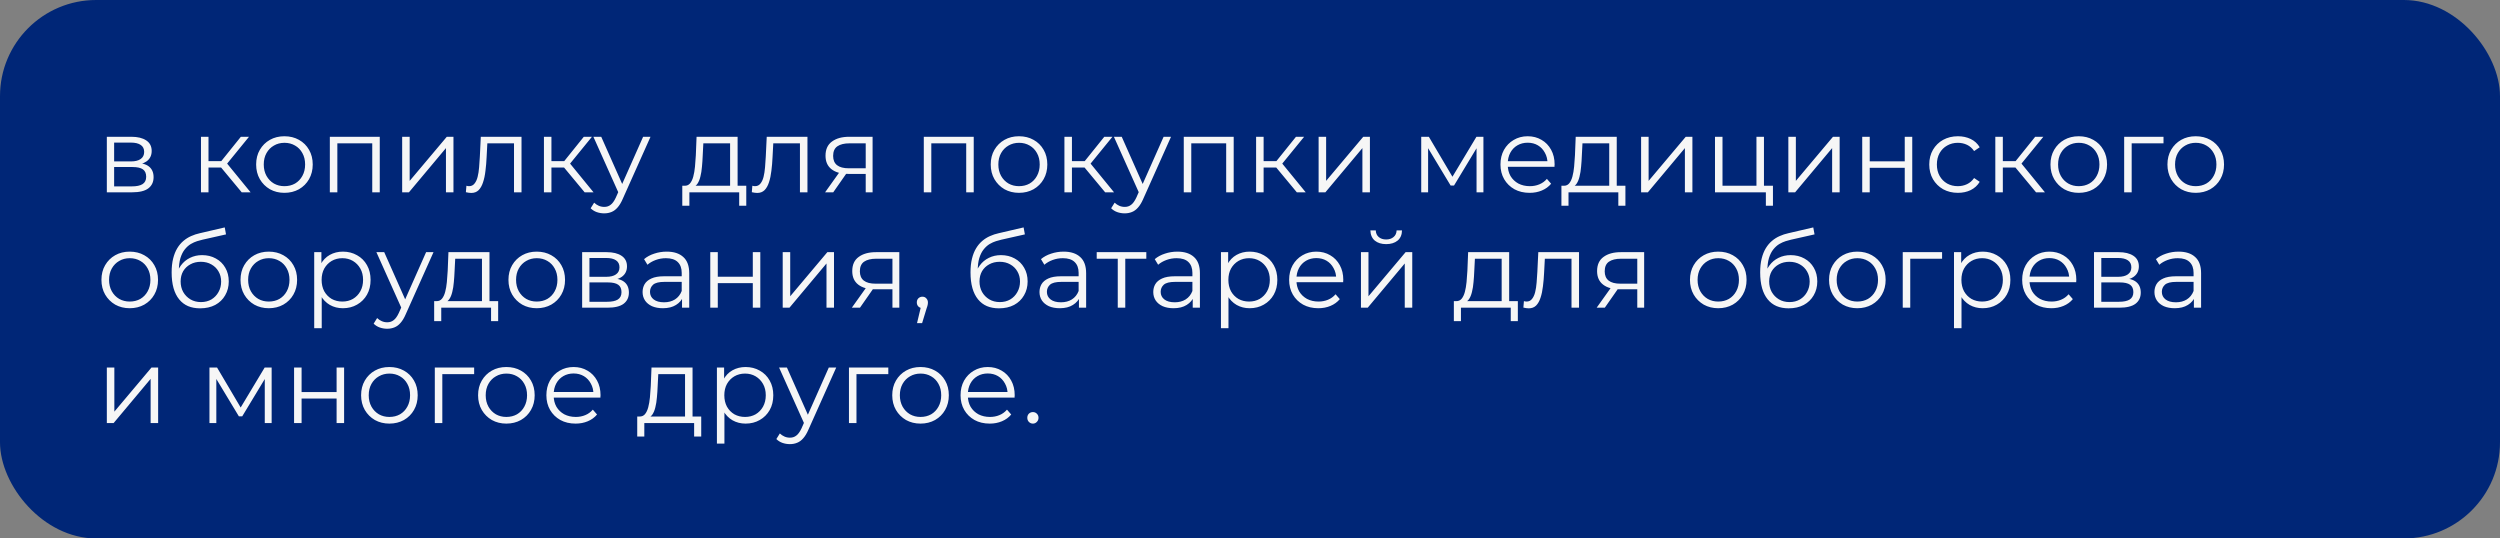 <?xml version="1.0" encoding="UTF-8"?> <svg xmlns="http://www.w3.org/2000/svg" width="260" height="56" viewBox="0 0 260 56" fill="none"><rect x="0" y="0" width="260" height="56" fill="#808080" stroke="none"/><rect width="260" height="56" rx="10" fill="#002677"></rect><path d="M11.111 20V14.225H13.663C14.316 14.225 14.829 14.35 15.203 14.599C15.584 14.848 15.775 15.215 15.775 15.699C15.775 16.168 15.595 16.531 15.236 16.788C14.877 17.037 14.404 17.162 13.817 17.162L13.971 16.931C14.66 16.931 15.166 17.059 15.489 17.316C15.812 17.573 15.973 17.943 15.973 18.427C15.973 18.926 15.79 19.314 15.423 19.593C15.064 19.864 14.503 20 13.74 20H11.111ZM11.87 19.384H13.707C14.198 19.384 14.569 19.307 14.818 19.153C15.075 18.992 15.203 18.735 15.203 18.383C15.203 18.031 15.089 17.774 14.862 17.613C14.635 17.452 14.275 17.371 13.784 17.371H11.87V19.384ZM11.87 16.788H13.608C14.055 16.788 14.396 16.704 14.631 16.535C14.873 16.366 14.994 16.121 14.994 15.798C14.994 15.475 14.873 15.233 14.631 15.072C14.396 14.911 14.055 14.83 13.608 14.83H11.87V16.788ZM25.137 20L22.761 17.14L23.41 16.755L26.061 20H25.137ZM20.902 20V14.225H21.683V20H20.902ZM21.441 17.426V16.755H23.3V17.426H21.441ZM23.476 17.195L22.75 17.085L25.049 14.225H25.896L23.476 17.195ZM29.576 20.055C29.018 20.055 28.516 19.93 28.069 19.681C27.629 19.424 27.28 19.076 27.024 18.636C26.767 18.189 26.639 17.679 26.639 17.107C26.639 16.528 26.767 16.018 27.024 15.578C27.28 15.138 27.629 14.793 28.069 14.544C28.509 14.295 29.011 14.17 29.576 14.17C30.148 14.17 30.654 14.295 31.094 14.544C31.541 14.793 31.89 15.138 32.139 15.578C32.395 16.018 32.524 16.528 32.524 17.107C32.524 17.679 32.395 18.189 32.139 18.636C31.89 19.076 31.541 19.424 31.094 19.681C30.646 19.93 30.14 20.055 29.576 20.055ZM29.576 19.362C29.994 19.362 30.364 19.27 30.687 19.087C31.009 18.896 31.262 18.632 31.446 18.295C31.637 17.95 31.732 17.554 31.732 17.107C31.732 16.652 31.637 16.256 31.446 15.919C31.262 15.582 31.009 15.321 30.687 15.138C30.364 14.947 29.997 14.852 29.587 14.852C29.176 14.852 28.809 14.947 28.487 15.138C28.164 15.321 27.907 15.582 27.717 15.919C27.526 16.256 27.431 16.652 27.431 17.107C27.431 17.554 27.526 17.95 27.717 18.295C27.907 18.632 28.164 18.896 28.487 19.087C28.809 19.27 29.172 19.362 29.576 19.362ZM34.303 20V14.225H39.495V20H38.714V14.698L38.912 14.907H34.886L35.084 14.698V20H34.303ZM41.825 20V14.225H42.606V18.812L46.467 14.225H47.16V20H46.379V15.402L42.529 20H41.825ZM48.452 19.989L48.507 19.318C48.559 19.325 48.606 19.336 48.65 19.351C48.702 19.358 48.746 19.362 48.782 19.362C49.017 19.362 49.204 19.274 49.343 19.098C49.49 18.922 49.6 18.687 49.673 18.394C49.747 18.101 49.798 17.771 49.827 17.404C49.857 17.03 49.882 16.656 49.904 16.282L50.003 14.225H54.238V20H53.457V14.676L53.655 14.907H50.509L50.696 14.665L50.608 16.337C50.586 16.836 50.546 17.312 50.487 17.767C50.436 18.222 50.352 18.621 50.234 18.966C50.124 19.311 49.97 19.582 49.772 19.78C49.574 19.971 49.321 20.066 49.013 20.066C48.925 20.066 48.834 20.059 48.738 20.044C48.65 20.029 48.555 20.011 48.452 19.989ZM60.803 20L58.428 17.14L59.077 16.755L61.727 20H60.803ZM56.569 20V14.225H57.349V20H56.569ZM57.108 17.426V16.755H58.967V17.426H57.108ZM59.142 17.195L58.416 17.085L60.715 14.225H61.562L59.142 17.195ZM62.836 22.189C62.565 22.189 62.304 22.145 62.055 22.057C61.813 21.969 61.604 21.837 61.428 21.661L61.791 21.078C61.938 21.217 62.095 21.324 62.264 21.397C62.44 21.478 62.634 21.518 62.847 21.518C63.104 21.518 63.324 21.445 63.507 21.298C63.698 21.159 63.877 20.909 64.046 20.55L64.42 19.703L64.508 19.582L66.884 14.225H67.654L64.761 20.693C64.6 21.067 64.42 21.364 64.222 21.584C64.031 21.804 63.822 21.958 63.595 22.046C63.368 22.141 63.115 22.189 62.836 22.189ZM64.376 20.165L61.714 14.225H62.528L64.882 19.527L64.376 20.165ZM75.93 19.626V14.907H73.147L73.081 16.194C73.066 16.583 73.04 16.964 73.004 17.338C72.975 17.712 72.919 18.057 72.839 18.372C72.766 18.68 72.659 18.933 72.52 19.131C72.38 19.322 72.201 19.432 71.981 19.461L71.2 19.318C71.427 19.325 71.614 19.245 71.761 19.076C71.907 18.9 72.021 18.662 72.102 18.361C72.183 18.06 72.241 17.719 72.278 17.338C72.314 16.949 72.344 16.553 72.366 16.15L72.443 14.225H76.711V19.626H75.93ZM70.958 21.397V19.318H77.613V21.397H76.876V20H71.695V21.397H70.958ZM78.189 19.989L78.244 19.318C78.295 19.325 78.343 19.336 78.387 19.351C78.438 19.358 78.482 19.362 78.519 19.362C78.754 19.362 78.941 19.274 79.08 19.098C79.227 18.922 79.337 18.687 79.41 18.394C79.483 18.101 79.534 17.771 79.564 17.404C79.593 17.03 79.619 16.656 79.641 16.282L79.74 14.225H83.975V20H83.194V14.676L83.392 14.907H80.246L80.433 14.665L80.345 16.337C80.323 16.836 80.282 17.312 80.224 17.767C80.172 18.222 80.088 18.621 79.971 18.966C79.861 19.311 79.707 19.582 79.509 19.78C79.311 19.971 79.058 20.066 78.75 20.066C78.662 20.066 78.57 20.059 78.475 20.044C78.387 20.029 78.291 20.011 78.189 19.989ZM90.034 20V17.921L90.177 18.086H88.219C87.478 18.086 86.899 17.925 86.481 17.602C86.063 17.279 85.854 16.81 85.854 16.194C85.854 15.534 86.078 15.043 86.525 14.72C86.972 14.39 87.57 14.225 88.318 14.225H90.749V20H90.034ZM85.81 20L87.394 17.778H88.208L86.657 20H85.81ZM90.034 17.69V14.676L90.177 14.907H88.34C87.805 14.907 87.387 15.01 87.086 15.215C86.793 15.42 86.646 15.754 86.646 16.216C86.646 17.074 87.192 17.503 88.285 17.503H90.177L90.034 17.69ZM96.075 20V14.225H101.267V20H100.486V14.698L100.684 14.907H96.658L96.856 14.698V20H96.075ZM105.973 20.055C105.416 20.055 104.913 19.93 104.466 19.681C104.026 19.424 103.678 19.076 103.421 18.636C103.164 18.189 103.036 17.679 103.036 17.107C103.036 16.528 103.164 16.018 103.421 15.578C103.678 15.138 104.026 14.793 104.466 14.544C104.906 14.295 105.408 14.17 105.973 14.17C106.545 14.17 107.051 14.295 107.491 14.544C107.938 14.793 108.287 15.138 108.536 15.578C108.793 16.018 108.921 16.528 108.921 17.107C108.921 17.679 108.793 18.189 108.536 18.636C108.287 19.076 107.938 19.424 107.491 19.681C107.044 19.93 106.538 20.055 105.973 20.055ZM105.973 19.362C106.391 19.362 106.761 19.27 107.084 19.087C107.407 18.896 107.66 18.632 107.843 18.295C108.034 17.95 108.129 17.554 108.129 17.107C108.129 16.652 108.034 16.256 107.843 15.919C107.66 15.582 107.407 15.321 107.084 15.138C106.761 14.947 106.395 14.852 105.984 14.852C105.573 14.852 105.207 14.947 104.884 15.138C104.561 15.321 104.305 15.582 104.114 15.919C103.923 16.256 103.828 16.652 103.828 17.107C103.828 17.554 103.923 17.95 104.114 18.295C104.305 18.632 104.561 18.896 104.884 19.087C105.207 19.27 105.57 19.362 105.973 19.362ZM114.935 20L112.559 17.14L113.208 16.755L115.859 20H114.935ZM110.7 20V14.225H111.481V20H110.7ZM111.239 17.426V16.755H113.098V17.426H111.239ZM113.274 17.195L112.548 17.085L114.847 14.225H115.694L113.274 17.195ZM116.968 22.189C116.696 22.189 116.436 22.145 116.187 22.057C115.945 21.969 115.736 21.837 115.56 21.661L115.923 21.078C116.069 21.217 116.227 21.324 116.396 21.397C116.572 21.478 116.766 21.518 116.979 21.518C117.235 21.518 117.455 21.445 117.639 21.298C117.829 21.159 118.009 20.909 118.178 20.55L118.552 19.703L118.64 19.582L121.016 14.225H121.786L118.893 20.693C118.731 21.067 118.552 21.364 118.354 21.584C118.163 21.804 117.954 21.958 117.727 22.046C117.499 22.141 117.246 22.189 116.968 22.189ZM118.508 20.165L115.846 14.225H116.66L119.014 19.527L118.508 20.165ZM123.112 20V14.225H128.304V20H127.523V14.698L127.721 14.907H123.695L123.893 14.698V20H123.112ZM134.87 20L132.494 17.14L133.143 16.755L135.794 20H134.87ZM130.635 20V14.225H131.416V20H130.635ZM131.174 17.426V16.755H133.033V17.426H131.174ZM133.209 17.195L132.483 17.085L134.782 14.225H135.629L133.209 17.195ZM137.136 20V14.225H137.917V18.812L141.778 14.225H142.471V20H141.69V15.402L137.84 20H137.136ZM147.808 20V14.225H148.6L151.218 18.658H150.888L153.55 14.225H154.276V20H153.561V15.116L153.704 15.182L151.218 19.296H150.866L148.358 15.138L148.523 15.105V20H147.808ZM159.084 20.055C158.482 20.055 157.954 19.93 157.5 19.681C157.045 19.424 156.689 19.076 156.433 18.636C156.176 18.189 156.048 17.679 156.048 17.107C156.048 16.535 156.169 16.029 156.411 15.589C156.66 15.149 156.997 14.804 157.423 14.555C157.855 14.298 158.339 14.17 158.875 14.17C159.417 14.17 159.898 14.295 160.316 14.544C160.741 14.786 161.075 15.131 161.317 15.578C161.559 16.018 161.68 16.528 161.68 17.107C161.68 17.144 161.676 17.184 161.669 17.228C161.669 17.265 161.669 17.305 161.669 17.349H156.642V16.766H161.251L160.943 16.997C160.943 16.579 160.851 16.209 160.668 15.886C160.492 15.556 160.25 15.299 159.942 15.116C159.634 14.933 159.278 14.841 158.875 14.841C158.479 14.841 158.123 14.933 157.808 15.116C157.492 15.299 157.247 15.556 157.071 15.886C156.895 16.216 156.807 16.594 156.807 17.019V17.14C156.807 17.58 156.902 17.969 157.093 18.306C157.291 18.636 157.562 18.896 157.907 19.087C158.259 19.27 158.658 19.362 159.106 19.362C159.458 19.362 159.784 19.3 160.085 19.175C160.393 19.05 160.657 18.86 160.877 18.603L161.317 19.109C161.06 19.417 160.737 19.652 160.349 19.813C159.967 19.974 159.546 20.055 159.084 20.055ZM167.36 19.626V14.907H164.577L164.511 16.194C164.497 16.583 164.471 16.964 164.434 17.338C164.405 17.712 164.35 18.057 164.269 18.372C164.196 18.68 164.09 18.933 163.95 19.131C163.811 19.322 163.631 19.432 163.411 19.461L162.63 19.318C162.858 19.325 163.045 19.245 163.191 19.076C163.338 18.9 163.452 18.662 163.532 18.361C163.613 18.06 163.672 17.719 163.708 17.338C163.745 16.949 163.774 16.553 163.796 16.15L163.873 14.225H168.141V19.626H167.36ZM162.388 21.397V19.318H169.043V21.397H168.306V20H163.125V21.397H162.388ZM170.675 20V14.225H171.456V18.812L175.317 14.225H176.01V20H175.229V15.402L171.379 20H170.675ZM178.359 20V14.225H179.14V19.318H182.671V14.225H183.452V20H178.359ZM183.65 21.397V19.934L183.848 20H182.671V19.318H184.387V21.397H183.65ZM185.988 20V14.225H186.769V18.812L190.63 14.225H191.323V20H190.542V15.402L186.692 20H185.988ZM193.671 20V14.225H194.452V16.777H198.093V14.225H198.874V20H198.093V17.448H194.452V20H193.671ZM203.624 20.055C203.052 20.055 202.539 19.93 202.084 19.681C201.637 19.424 201.285 19.076 201.028 18.636C200.772 18.189 200.643 17.679 200.643 17.107C200.643 16.528 200.772 16.018 201.028 15.578C201.285 15.138 201.637 14.793 202.084 14.544C202.539 14.295 203.052 14.17 203.624 14.17C204.116 14.17 204.559 14.265 204.955 14.456C205.351 14.647 205.663 14.933 205.89 15.314L205.307 15.71C205.109 15.417 204.864 15.2 204.57 15.061C204.277 14.922 203.958 14.852 203.613 14.852C203.203 14.852 202.832 14.947 202.502 15.138C202.172 15.321 201.912 15.582 201.721 15.919C201.531 16.256 201.435 16.652 201.435 17.107C201.435 17.562 201.531 17.958 201.721 18.295C201.912 18.632 202.172 18.896 202.502 19.087C202.832 19.27 203.203 19.362 203.613 19.362C203.958 19.362 204.277 19.292 204.57 19.153C204.864 19.014 205.109 18.801 205.307 18.515L205.89 18.911C205.663 19.285 205.351 19.571 204.955 19.769C204.559 19.96 204.116 20.055 203.624 20.055ZM211.748 20L209.372 17.14L210.021 16.755L212.672 20H211.748ZM207.513 20V14.225H208.294V20H207.513ZM208.052 17.426V16.755H209.911V17.426H208.052ZM210.087 17.195L209.361 17.085L211.66 14.225H212.507L210.087 17.195ZM216.186 20.055C215.629 20.055 215.126 19.93 214.679 19.681C214.239 19.424 213.891 19.076 213.634 18.636C213.377 18.189 213.249 17.679 213.249 17.107C213.249 16.528 213.377 16.018 213.634 15.578C213.891 15.138 214.239 14.793 214.679 14.544C215.119 14.295 215.621 14.17 216.186 14.17C216.758 14.17 217.264 14.295 217.704 14.544C218.151 14.793 218.5 15.138 218.749 15.578C219.006 16.018 219.134 16.528 219.134 17.107C219.134 17.679 219.006 18.189 218.749 18.636C218.5 19.076 218.151 19.424 217.704 19.681C217.257 19.93 216.751 20.055 216.186 20.055ZM216.186 19.362C216.604 19.362 216.974 19.27 217.297 19.087C217.62 18.896 217.873 18.632 218.056 18.295C218.247 17.95 218.342 17.554 218.342 17.107C218.342 16.652 218.247 16.256 218.056 15.919C217.873 15.582 217.62 15.321 217.297 15.138C216.974 14.947 216.608 14.852 216.197 14.852C215.786 14.852 215.42 14.947 215.097 15.138C214.774 15.321 214.518 15.582 214.327 15.919C214.136 16.256 214.041 16.652 214.041 17.107C214.041 17.554 214.136 17.95 214.327 18.295C214.518 18.632 214.774 18.896 215.097 19.087C215.42 19.27 215.783 19.362 216.186 19.362ZM220.913 20V14.225H225.005V14.907H221.496L221.694 14.709V20H220.913ZM228.351 20.055C227.794 20.055 227.292 19.93 226.844 19.681C226.404 19.424 226.056 19.076 225.799 18.636C225.543 18.189 225.414 17.679 225.414 17.107C225.414 16.528 225.543 16.018 225.799 15.578C226.056 15.138 226.404 14.793 226.844 14.544C227.284 14.295 227.787 14.17 228.351 14.17C228.923 14.17 229.429 14.295 229.869 14.544C230.317 14.793 230.665 15.138 230.914 15.578C231.171 16.018 231.299 16.528 231.299 17.107C231.299 17.679 231.171 18.189 230.914 18.636C230.665 19.076 230.317 19.424 229.869 19.681C229.422 19.93 228.916 20.055 228.351 20.055ZM228.351 19.362C228.769 19.362 229.14 19.27 229.462 19.087C229.785 18.896 230.038 18.632 230.221 18.295C230.412 17.95 230.507 17.554 230.507 17.107C230.507 16.652 230.412 16.256 230.221 15.919C230.038 15.582 229.785 15.321 229.462 15.138C229.14 14.947 228.773 14.852 228.362 14.852C227.952 14.852 227.585 14.947 227.262 15.138C226.94 15.321 226.683 15.582 226.492 15.919C226.302 16.256 226.206 16.652 226.206 17.107C226.206 17.554 226.302 17.95 226.492 18.295C226.683 18.632 226.94 18.896 227.262 19.087C227.585 19.27 227.948 19.362 228.351 19.362ZM13.487 32.055C12.93 32.055 12.427 31.93 11.98 31.681C11.54 31.424 11.192 31.076 10.935 30.636C10.678 30.189 10.55 29.679 10.55 29.107C10.55 28.528 10.678 28.018 10.935 27.578C11.192 27.138 11.54 26.793 11.98 26.544C12.42 26.295 12.922 26.17 13.487 26.17C14.059 26.17 14.565 26.295 15.005 26.544C15.452 26.793 15.801 27.138 16.05 27.578C16.307 28.018 16.435 28.528 16.435 29.107C16.435 29.679 16.307 30.189 16.05 30.636C15.801 31.076 15.452 31.424 15.005 31.681C14.558 31.93 14.052 32.055 13.487 32.055ZM13.487 31.362C13.905 31.362 14.275 31.27 14.598 31.087C14.921 30.896 15.174 30.632 15.357 30.295C15.548 29.95 15.643 29.554 15.643 29.107C15.643 28.652 15.548 28.256 15.357 27.919C15.174 27.582 14.921 27.321 14.598 27.138C14.275 26.947 13.909 26.852 13.498 26.852C13.087 26.852 12.721 26.947 12.398 27.138C12.075 27.321 11.819 27.582 11.628 27.919C11.437 28.256 11.342 28.652 11.342 29.107C11.342 29.554 11.437 29.95 11.628 30.295C11.819 30.632 12.075 30.896 12.398 31.087C12.721 31.27 13.084 31.362 13.487 31.362ZM20.81 32.066C20.341 32.066 19.923 31.989 19.556 31.835C19.197 31.681 18.889 31.446 18.632 31.131C18.375 30.816 18.181 30.427 18.049 29.965C17.917 29.496 17.851 28.953 17.851 28.337C17.851 27.787 17.902 27.307 18.005 26.896C18.108 26.478 18.251 26.119 18.434 25.818C18.617 25.517 18.83 25.264 19.072 25.059C19.322 24.846 19.589 24.678 19.875 24.553C20.169 24.421 20.469 24.322 20.777 24.256L23.373 23.651L23.505 24.377L21.063 24.927C20.909 24.964 20.722 25.015 20.502 25.081C20.29 25.147 20.07 25.246 19.842 25.378C19.622 25.51 19.417 25.693 19.226 25.928C19.035 26.163 18.881 26.467 18.764 26.841C18.654 27.208 18.599 27.666 18.599 28.216C18.599 28.333 18.603 28.429 18.61 28.502C18.617 28.568 18.625 28.641 18.632 28.722C18.647 28.795 18.658 28.905 18.665 29.052L18.324 28.766C18.405 28.319 18.57 27.93 18.819 27.6C19.069 27.263 19.38 27.002 19.754 26.819C20.136 26.628 20.557 26.533 21.019 26.533C21.555 26.533 22.031 26.65 22.449 26.885C22.867 27.112 23.194 27.431 23.428 27.842C23.67 28.253 23.791 28.729 23.791 29.272C23.791 29.807 23.666 30.288 23.417 30.713C23.175 31.138 22.831 31.472 22.383 31.714C21.936 31.949 21.412 32.066 20.81 32.066ZM20.898 31.417C21.309 31.417 21.672 31.325 21.987 31.142C22.302 30.951 22.548 30.695 22.724 30.372C22.907 30.049 22.999 29.686 22.999 29.283C22.999 28.887 22.907 28.535 22.724 28.227C22.548 27.919 22.302 27.677 21.987 27.501C21.672 27.318 21.305 27.226 20.887 27.226C20.477 27.226 20.113 27.314 19.798 27.49C19.483 27.659 19.233 27.897 19.05 28.205C18.874 28.513 18.786 28.869 18.786 29.272C18.786 29.675 18.874 30.038 19.05 30.361C19.233 30.684 19.483 30.94 19.798 31.131C20.121 31.322 20.488 31.417 20.898 31.417ZM27.951 32.055C27.394 32.055 26.892 31.93 26.444 31.681C26.004 31.424 25.656 31.076 25.399 30.636C25.142 30.189 25.014 29.679 25.014 29.107C25.014 28.528 25.142 28.018 25.399 27.578C25.656 27.138 26.004 26.793 26.444 26.544C26.884 26.295 27.387 26.17 27.951 26.17C28.523 26.17 29.029 26.295 29.469 26.544C29.916 26.793 30.265 27.138 30.514 27.578C30.771 28.018 30.899 28.528 30.899 29.107C30.899 29.679 30.771 30.189 30.514 30.636C30.265 31.076 29.916 31.424 29.469 31.681C29.022 31.93 28.516 32.055 27.951 32.055ZM27.951 31.362C28.369 31.362 28.739 31.27 29.062 31.087C29.385 30.896 29.638 30.632 29.821 30.295C30.012 29.95 30.107 29.554 30.107 29.107C30.107 28.652 30.012 28.256 29.821 27.919C29.638 27.582 29.385 27.321 29.062 27.138C28.739 26.947 28.373 26.852 27.962 26.852C27.552 26.852 27.185 26.947 26.862 27.138C26.54 27.321 26.283 27.582 26.092 27.919C25.901 28.256 25.806 28.652 25.806 29.107C25.806 29.554 25.901 29.95 26.092 30.295C26.283 30.632 26.54 30.896 26.862 31.087C27.185 31.27 27.548 31.362 27.951 31.362ZM35.659 32.055C35.161 32.055 34.71 31.941 34.306 31.714C33.903 31.479 33.58 31.146 33.338 30.713C33.104 30.273 32.986 29.738 32.986 29.107C32.986 28.476 33.104 27.945 33.338 27.512C33.573 27.072 33.892 26.738 34.295 26.511C34.699 26.284 35.153 26.17 35.659 26.17C36.209 26.17 36.701 26.295 37.133 26.544C37.573 26.786 37.918 27.131 38.167 27.578C38.417 28.018 38.541 28.528 38.541 29.107C38.541 29.694 38.417 30.207 38.167 30.647C37.918 31.087 37.573 31.432 37.133 31.681C36.701 31.93 36.209 32.055 35.659 32.055ZM32.678 34.134V26.225H33.426V27.963L33.349 29.118L33.459 30.284V34.134H32.678ZM35.604 31.362C36.015 31.362 36.382 31.27 36.704 31.087C37.027 30.896 37.284 30.632 37.474 30.295C37.665 29.95 37.76 29.554 37.76 29.107C37.76 28.66 37.665 28.267 37.474 27.93C37.284 27.593 37.027 27.329 36.704 27.138C36.382 26.947 36.015 26.852 35.604 26.852C35.194 26.852 34.823 26.947 34.493 27.138C34.171 27.329 33.914 27.593 33.723 27.93C33.54 28.267 33.448 28.66 33.448 29.107C33.448 29.554 33.54 29.95 33.723 30.295C33.914 30.632 34.171 30.896 34.493 31.087C34.823 31.27 35.194 31.362 35.604 31.362ZM40.267 34.189C39.996 34.189 39.736 34.145 39.486 34.057C39.244 33.969 39.035 33.837 38.859 33.661L39.222 33.078C39.369 33.217 39.526 33.324 39.695 33.397C39.871 33.478 40.066 33.518 40.278 33.518C40.535 33.518 40.755 33.445 40.938 33.298C41.129 33.159 41.309 32.909 41.477 32.55L41.851 31.703L41.939 31.582L44.315 26.225H45.085L42.192 32.693C42.031 33.067 41.851 33.364 41.653 33.584C41.462 33.804 41.254 33.958 41.026 34.046C40.799 34.141 40.546 34.189 40.267 34.189ZM41.807 32.165L39.145 26.225H39.959L42.313 31.527L41.807 32.165ZM50.125 31.626V26.907H47.342L47.276 28.194C47.261 28.583 47.236 28.964 47.199 29.338C47.17 29.712 47.115 30.057 47.034 30.372C46.961 30.68 46.854 30.933 46.715 31.131C46.576 31.322 46.396 31.432 46.176 31.461L45.395 31.318C45.622 31.325 45.809 31.245 45.956 31.076C46.103 30.9 46.216 30.662 46.297 30.361C46.378 30.06 46.436 29.719 46.473 29.338C46.51 28.949 46.539 28.553 46.561 28.15L46.638 26.225H50.906V31.626H50.125ZM45.153 33.397V31.318H51.808V33.397H51.071V32H45.89V33.397H45.153ZM55.816 32.055C55.259 32.055 54.756 31.93 54.309 31.681C53.869 31.424 53.521 31.076 53.264 30.636C53.007 30.189 52.879 29.679 52.879 29.107C52.879 28.528 53.007 28.018 53.264 27.578C53.521 27.138 53.869 26.793 54.309 26.544C54.749 26.295 55.251 26.17 55.816 26.17C56.388 26.17 56.894 26.295 57.334 26.544C57.781 26.793 58.13 27.138 58.379 27.578C58.636 28.018 58.764 28.528 58.764 29.107C58.764 29.679 58.636 30.189 58.379 30.636C58.13 31.076 57.781 31.424 57.334 31.681C56.887 31.93 56.381 32.055 55.816 32.055ZM55.816 31.362C56.234 31.362 56.604 31.27 56.927 31.087C57.25 30.896 57.503 30.632 57.686 30.295C57.877 29.95 57.972 29.554 57.972 29.107C57.972 28.652 57.877 28.256 57.686 27.919C57.503 27.582 57.25 27.321 56.927 27.138C56.604 26.947 56.238 26.852 55.827 26.852C55.416 26.852 55.05 26.947 54.727 27.138C54.404 27.321 54.148 27.582 53.957 27.919C53.766 28.256 53.671 28.652 53.671 29.107C53.671 29.554 53.766 29.95 53.957 30.295C54.148 30.632 54.404 30.896 54.727 31.087C55.05 31.27 55.413 31.362 55.816 31.362ZM60.543 32V26.225H63.095C63.748 26.225 64.261 26.35 64.635 26.599C65.016 26.848 65.207 27.215 65.207 27.699C65.207 28.168 65.027 28.531 64.668 28.788C64.309 29.037 63.836 29.162 63.249 29.162L63.403 28.931C64.092 28.931 64.598 29.059 64.921 29.316C65.244 29.573 65.405 29.943 65.405 30.427C65.405 30.926 65.222 31.314 64.855 31.593C64.496 31.864 63.935 32 63.172 32H60.543ZM61.302 31.384H63.139C63.63 31.384 64.001 31.307 64.25 31.153C64.507 30.992 64.635 30.735 64.635 30.383C64.635 30.031 64.521 29.774 64.294 29.613C64.067 29.452 63.707 29.371 63.216 29.371H61.302V31.384ZM61.302 28.788H63.04C63.487 28.788 63.828 28.704 64.063 28.535C64.305 28.366 64.426 28.121 64.426 27.798C64.426 27.475 64.305 27.233 64.063 27.072C63.828 26.911 63.487 26.83 63.04 26.83H61.302V28.788ZM70.931 32V30.724L70.898 30.515V28.381C70.898 27.89 70.759 27.512 70.481 27.248C70.209 26.984 69.802 26.852 69.26 26.852C68.885 26.852 68.53 26.914 68.192 27.039C67.855 27.164 67.569 27.329 67.335 27.534L66.983 26.951C67.276 26.702 67.628 26.511 68.038 26.379C68.449 26.24 68.882 26.17 69.337 26.17C70.085 26.17 70.66 26.357 71.064 26.731C71.474 27.098 71.68 27.659 71.68 28.414V32H70.931ZM68.941 32.055C68.508 32.055 68.13 31.985 67.808 31.846C67.492 31.699 67.25 31.501 67.082 31.252C66.913 30.995 66.829 30.702 66.829 30.372C66.829 30.071 66.898 29.8 67.037 29.558C67.184 29.309 67.419 29.111 67.742 28.964C68.072 28.81 68.511 28.733 69.061 28.733H71.052V29.316H69.084C68.526 29.316 68.138 29.415 67.918 29.613C67.705 29.811 67.599 30.057 67.599 30.35C67.599 30.68 67.727 30.944 67.984 31.142C68.24 31.34 68.6 31.439 69.061 31.439C69.501 31.439 69.879 31.34 70.195 31.142C70.517 30.937 70.752 30.643 70.898 30.262L71.075 30.801C70.928 31.182 70.671 31.487 70.305 31.714C69.945 31.941 69.49 32.055 68.941 32.055ZM73.869 32V26.225H74.65V28.777H78.291V26.225H79.072V32H78.291V29.448H74.65V32H73.869ZM81.401 32V26.225H82.182V30.812L86.043 26.225H86.736V32H85.955V27.402L82.105 32H81.401ZM92.814 32V29.921L92.957 30.086H90.999C90.258 30.086 89.679 29.925 89.261 29.602C88.843 29.279 88.634 28.81 88.634 28.194C88.634 27.534 88.857 27.043 89.305 26.72C89.752 26.39 90.35 26.225 91.098 26.225H93.529V32H92.814ZM88.59 32L90.174 29.778H90.988L89.437 32H88.59ZM92.814 29.69V26.676L92.957 26.907H91.12C90.584 26.907 90.166 27.01 89.866 27.215C89.572 27.42 89.426 27.754 89.426 28.216C89.426 29.074 89.972 29.503 91.065 29.503H92.957L92.814 29.69ZM95.371 33.606L95.855 31.571L95.943 32.044C95.774 32.044 95.631 31.989 95.514 31.879C95.404 31.769 95.349 31.626 95.349 31.45C95.349 31.274 95.404 31.131 95.514 31.021C95.631 30.911 95.77 30.856 95.932 30.856C96.1 30.856 96.236 30.915 96.339 31.032C96.449 31.149 96.504 31.289 96.504 31.45C96.504 31.509 96.5 31.567 96.493 31.626C96.485 31.685 96.471 31.751 96.449 31.824C96.427 31.897 96.397 31.985 96.361 32.088L95.899 33.606H95.371ZM103.892 32.066C103.422 32.066 103.004 31.989 102.638 31.835C102.278 31.681 101.97 31.446 101.714 31.131C101.457 30.816 101.263 30.427 101.131 29.965C100.999 29.496 100.933 28.953 100.933 28.337C100.933 27.787 100.984 27.307 101.087 26.896C101.189 26.478 101.332 26.119 101.516 25.818C101.699 25.517 101.912 25.264 102.154 25.059C102.403 24.846 102.671 24.678 102.957 24.553C103.25 24.421 103.551 24.322 103.859 24.256L106.455 23.651L106.587 24.377L104.145 24.927C103.991 24.964 103.804 25.015 103.584 25.081C103.371 25.147 103.151 25.246 102.924 25.378C102.704 25.51 102.498 25.693 102.308 25.928C102.117 26.163 101.963 26.467 101.846 26.841C101.736 27.208 101.681 27.666 101.681 28.216C101.681 28.333 101.684 28.429 101.692 28.502C101.699 28.568 101.706 28.641 101.714 28.722C101.728 28.795 101.739 28.905 101.747 29.052L101.406 28.766C101.486 28.319 101.651 27.93 101.901 27.6C102.15 27.263 102.462 27.002 102.836 26.819C103.217 26.628 103.639 26.533 104.101 26.533C104.636 26.533 105.113 26.65 105.531 26.885C105.949 27.112 106.275 27.431 106.51 27.842C106.752 28.253 106.873 28.729 106.873 29.272C106.873 29.807 106.748 30.288 106.499 30.713C106.257 31.138 105.912 31.472 105.465 31.714C105.017 31.949 104.493 32.066 103.892 32.066ZM103.98 31.417C104.39 31.417 104.753 31.325 105.069 31.142C105.384 30.951 105.63 30.695 105.806 30.372C105.989 30.049 106.081 29.686 106.081 29.283C106.081 28.887 105.989 28.535 105.806 28.227C105.63 27.919 105.384 27.677 105.069 27.501C104.753 27.318 104.387 27.226 103.969 27.226C103.558 27.226 103.195 27.314 102.88 27.49C102.564 27.659 102.315 27.897 102.132 28.205C101.956 28.513 101.868 28.869 101.868 29.272C101.868 29.675 101.956 30.038 102.132 30.361C102.315 30.684 102.564 30.94 102.88 31.131C103.202 31.322 103.569 31.417 103.98 31.417ZM112.21 32V30.724L112.177 30.515V28.381C112.177 27.89 112.038 27.512 111.759 27.248C111.488 26.984 111.081 26.852 110.538 26.852C110.164 26.852 109.809 26.914 109.471 27.039C109.134 27.164 108.848 27.329 108.613 27.534L108.261 26.951C108.555 26.702 108.907 26.511 109.317 26.379C109.728 26.24 110.161 26.17 110.615 26.17C111.363 26.17 111.939 26.357 112.342 26.731C112.753 27.098 112.958 27.659 112.958 28.414V32H112.21ZM110.219 32.055C109.787 32.055 109.409 31.985 109.086 31.846C108.771 31.699 108.529 31.501 108.36 31.252C108.192 30.995 108.107 30.702 108.107 30.372C108.107 30.071 108.177 29.8 108.316 29.558C108.463 29.309 108.698 29.111 109.02 28.964C109.35 28.81 109.79 28.733 110.34 28.733H112.331V29.316H110.362C109.805 29.316 109.416 29.415 109.196 29.613C108.984 29.811 108.877 30.057 108.877 30.35C108.877 30.68 109.006 30.944 109.262 31.142C109.519 31.34 109.878 31.439 110.34 31.439C110.78 31.439 111.158 31.34 111.473 31.142C111.796 30.937 112.031 30.643 112.177 30.262L112.353 30.801C112.207 31.182 111.95 31.487 111.583 31.714C111.224 31.941 110.769 32.055 110.219 32.055ZM116.247 32V26.698L116.445 26.907H114.058V26.225H119.217V26.907H116.83L117.028 26.698V32H116.247ZM124.043 32V30.724L124.01 30.515V28.381C124.01 27.89 123.87 27.512 123.592 27.248C123.32 26.984 122.913 26.852 122.371 26.852C121.997 26.852 121.641 26.914 121.304 27.039C120.966 27.164 120.68 27.329 120.446 27.534L120.094 26.951C120.387 26.702 120.739 26.511 121.15 26.379C121.56 26.24 121.993 26.17 122.448 26.17C123.196 26.17 123.771 26.357 124.175 26.731C124.585 27.098 124.791 27.659 124.791 28.414V32H124.043ZM122.052 32.055C121.619 32.055 121.241 31.985 120.919 31.846C120.603 31.699 120.361 31.501 120.193 31.252C120.024 30.995 119.94 30.702 119.94 30.372C119.94 30.071 120.009 29.8 120.149 29.558C120.295 29.309 120.53 29.111 120.853 28.964C121.183 28.81 121.623 28.733 122.173 28.733H124.164V29.316H122.195C121.637 29.316 121.249 29.415 121.029 29.613C120.816 29.811 120.71 30.057 120.71 30.35C120.71 30.68 120.838 30.944 121.095 31.142C121.351 31.34 121.711 31.439 122.173 31.439C122.613 31.439 122.99 31.34 123.306 31.142C123.628 30.937 123.863 30.643 124.01 30.262L124.186 30.801C124.039 31.182 123.782 31.487 123.416 31.714C123.056 31.941 122.602 32.055 122.052 32.055ZM129.961 32.055C129.462 32.055 129.011 31.941 128.608 31.714C128.204 31.479 127.882 31.146 127.64 30.713C127.405 30.273 127.288 29.738 127.288 29.107C127.288 28.476 127.405 27.945 127.64 27.512C127.874 27.072 128.193 26.738 128.597 26.511C129 26.284 129.455 26.17 129.961 26.17C130.511 26.17 131.002 26.295 131.435 26.544C131.875 26.786 132.219 27.131 132.469 27.578C132.718 28.018 132.843 28.528 132.843 29.107C132.843 29.694 132.718 30.207 132.469 30.647C132.219 31.087 131.875 31.432 131.435 31.681C131.002 31.93 130.511 32.055 129.961 32.055ZM126.98 34.134V26.225H127.728V27.963L127.651 29.118L127.761 30.284V34.134H126.98ZM129.906 31.362C130.316 31.362 130.683 31.27 131.006 31.087C131.328 30.896 131.585 30.632 131.776 30.295C131.966 29.95 132.062 29.554 132.062 29.107C132.062 28.66 131.966 28.267 131.776 27.93C131.585 27.593 131.328 27.329 131.006 27.138C130.683 26.947 130.316 26.852 129.906 26.852C129.495 26.852 129.125 26.947 128.795 27.138C128.472 27.329 128.215 27.593 128.025 27.93C127.841 28.267 127.75 28.66 127.75 29.107C127.75 29.554 127.841 29.95 128.025 30.295C128.215 30.632 128.472 30.896 128.795 31.087C129.125 31.27 129.495 31.362 129.906 31.362ZM137.106 32.055C136.504 32.055 135.976 31.93 135.522 31.681C135.067 31.424 134.711 31.076 134.455 30.636C134.198 30.189 134.07 29.679 134.07 29.107C134.07 28.535 134.191 28.029 134.433 27.589C134.682 27.149 135.019 26.804 135.445 26.555C135.877 26.298 136.361 26.17 136.897 26.17C137.439 26.17 137.92 26.295 138.338 26.544C138.763 26.786 139.097 27.131 139.339 27.578C139.581 28.018 139.702 28.528 139.702 29.107C139.702 29.144 139.698 29.184 139.691 29.228C139.691 29.265 139.691 29.305 139.691 29.349H134.664V28.766H139.273L138.965 28.997C138.965 28.579 138.873 28.209 138.69 27.886C138.514 27.556 138.272 27.299 137.964 27.116C137.656 26.933 137.3 26.841 136.897 26.841C136.501 26.841 136.145 26.933 135.83 27.116C135.514 27.299 135.269 27.556 135.093 27.886C134.917 28.216 134.829 28.594 134.829 29.019V29.14C134.829 29.58 134.924 29.969 135.115 30.306C135.313 30.636 135.584 30.896 135.929 31.087C136.281 31.27 136.68 31.362 137.128 31.362C137.48 31.362 137.806 31.3 138.107 31.175C138.415 31.05 138.679 30.86 138.899 30.603L139.339 31.109C139.082 31.417 138.759 31.652 138.371 31.813C137.989 31.974 137.568 32.055 137.106 32.055ZM141.54 32V26.225H142.321V30.812L146.182 26.225H146.875V32H146.094V27.402L142.244 32H141.54ZM144.158 25.389C143.674 25.389 143.282 25.268 142.981 25.026C142.688 24.777 142.534 24.421 142.519 23.959H143.08C143.088 24.252 143.19 24.483 143.388 24.652C143.586 24.821 143.843 24.905 144.158 24.905C144.474 24.905 144.73 24.821 144.928 24.652C145.134 24.483 145.24 24.252 145.247 23.959H145.808C145.801 24.421 145.647 24.777 145.346 25.026C145.046 25.268 144.65 25.389 144.158 25.389ZM156.173 31.626V26.907H153.39L153.324 28.194C153.309 28.583 153.283 28.964 153.247 29.338C153.217 29.712 153.162 30.057 153.082 30.372C153.008 30.68 152.902 30.933 152.763 31.131C152.623 31.322 152.444 31.432 152.224 31.461L151.443 31.318C151.67 31.325 151.857 31.245 152.004 31.076C152.15 30.9 152.264 30.662 152.345 30.361C152.425 30.06 152.484 29.719 152.521 29.338C152.557 28.949 152.587 28.553 152.609 28.15L152.686 26.225H156.954V31.626H156.173ZM151.201 33.397V31.318H157.856V33.397H157.119V32H151.938V33.397H151.201ZM158.432 31.989L158.487 31.318C158.538 31.325 158.586 31.336 158.63 31.351C158.681 31.358 158.725 31.362 158.762 31.362C158.996 31.362 159.183 31.274 159.323 31.098C159.469 30.922 159.579 30.687 159.653 30.394C159.726 30.101 159.777 29.771 159.807 29.404C159.836 29.03 159.862 28.656 159.884 28.282L159.983 26.225H164.218V32H163.437V26.676L163.635 26.907H160.489L160.676 26.665L160.588 28.337C160.566 28.836 160.525 29.312 160.467 29.767C160.415 30.222 160.331 30.621 160.214 30.966C160.104 31.311 159.95 31.582 159.752 31.78C159.554 31.971 159.301 32.066 158.993 32.066C158.905 32.066 158.813 32.059 158.718 32.044C158.63 32.029 158.534 32.011 158.432 31.989ZM170.277 32V29.921L170.42 30.086H168.462C167.721 30.086 167.142 29.925 166.724 29.602C166.306 29.279 166.097 28.81 166.097 28.194C166.097 27.534 166.321 27.043 166.768 26.72C167.215 26.39 167.813 26.225 168.561 26.225H170.992V32H170.277ZM166.053 32L167.637 29.778H168.451L166.9 32H166.053ZM170.277 29.69V26.676L170.42 26.907H168.583C168.048 26.907 167.63 27.01 167.329 27.215C167.036 27.42 166.889 27.754 166.889 28.216C166.889 29.074 167.435 29.503 168.528 29.503H170.42L170.277 29.69ZM178.694 32.055C178.136 32.055 177.634 31.93 177.187 31.681C176.747 31.424 176.398 31.076 176.142 30.636C175.885 30.189 175.757 29.679 175.757 29.107C175.757 28.528 175.885 28.018 176.142 27.578C176.398 27.138 176.747 26.793 177.187 26.544C177.627 26.295 178.129 26.17 178.694 26.17C179.266 26.17 179.772 26.295 180.212 26.544C180.659 26.793 181.007 27.138 181.257 27.578C181.513 28.018 181.642 28.528 181.642 29.107C181.642 29.679 181.513 30.189 181.257 30.636C181.007 31.076 180.659 31.424 180.212 31.681C179.764 31.93 179.258 32.055 178.694 32.055ZM178.694 31.362C179.112 31.362 179.482 31.27 179.805 31.087C180.127 30.896 180.38 30.632 180.564 30.295C180.754 29.95 180.85 29.554 180.85 29.107C180.85 28.652 180.754 28.256 180.564 27.919C180.38 27.582 180.127 27.321 179.805 27.138C179.482 26.947 179.115 26.852 178.705 26.852C178.294 26.852 177.927 26.947 177.605 27.138C177.282 27.321 177.025 27.582 176.835 27.919C176.644 28.256 176.549 28.652 176.549 29.107C176.549 29.554 176.644 29.95 176.835 30.295C177.025 30.632 177.282 30.896 177.605 31.087C177.927 31.27 178.29 31.362 178.694 31.362ZM186.017 32.066C185.548 32.066 185.13 31.989 184.763 31.835C184.404 31.681 184.096 31.446 183.839 31.131C183.582 30.816 183.388 30.427 183.256 29.965C183.124 29.496 183.058 28.953 183.058 28.337C183.058 27.787 183.109 27.307 183.212 26.896C183.315 26.478 183.458 26.119 183.641 25.818C183.824 25.517 184.037 25.264 184.279 25.059C184.528 24.846 184.796 24.678 185.082 24.553C185.375 24.421 185.676 24.322 185.984 24.256L188.58 23.651L188.712 24.377L186.27 24.927C186.116 24.964 185.929 25.015 185.709 25.081C185.496 25.147 185.276 25.246 185.049 25.378C184.829 25.51 184.624 25.693 184.433 25.928C184.242 26.163 184.088 26.467 183.971 26.841C183.861 27.208 183.806 27.666 183.806 28.216C183.806 28.333 183.81 28.429 183.817 28.502C183.824 28.568 183.832 28.641 183.839 28.722C183.854 28.795 183.865 28.905 183.872 29.052L183.531 28.766C183.612 28.319 183.777 27.93 184.026 27.6C184.275 27.263 184.587 27.002 184.961 26.819C185.342 26.628 185.764 26.533 186.226 26.533C186.761 26.533 187.238 26.65 187.656 26.885C188.074 27.112 188.4 27.431 188.635 27.842C188.877 28.253 188.998 28.729 188.998 29.272C188.998 29.807 188.873 30.288 188.624 30.713C188.382 31.138 188.037 31.472 187.59 31.714C187.143 31.949 186.618 32.066 186.017 32.066ZM186.105 31.417C186.516 31.417 186.879 31.325 187.194 31.142C187.509 30.951 187.755 30.695 187.931 30.372C188.114 30.049 188.206 29.686 188.206 29.283C188.206 28.887 188.114 28.535 187.931 28.227C187.755 27.919 187.509 27.677 187.194 27.501C186.879 27.318 186.512 27.226 186.094 27.226C185.683 27.226 185.32 27.314 185.005 27.49C184.69 27.659 184.44 27.897 184.257 28.205C184.081 28.513 183.993 28.869 183.993 29.272C183.993 29.675 184.081 30.038 184.257 30.361C184.44 30.684 184.69 30.94 185.005 31.131C185.328 31.322 185.694 31.417 186.105 31.417ZM193.158 32.055C192.6 32.055 192.098 31.93 191.651 31.681C191.211 31.424 190.862 31.076 190.606 30.636C190.349 30.189 190.221 29.679 190.221 29.107C190.221 28.528 190.349 28.018 190.606 27.578C190.862 27.138 191.211 26.793 191.651 26.544C192.091 26.295 192.593 26.17 193.158 26.17C193.73 26.17 194.236 26.295 194.676 26.544C195.123 26.793 195.471 27.138 195.721 27.578C195.977 28.018 196.106 28.528 196.106 29.107C196.106 29.679 195.977 30.189 195.721 30.636C195.471 31.076 195.123 31.424 194.676 31.681C194.228 31.93 193.722 32.055 193.158 32.055ZM193.158 31.362C193.576 31.362 193.946 31.27 194.269 31.087C194.591 30.896 194.844 30.632 195.028 30.295C195.218 29.95 195.314 29.554 195.314 29.107C195.314 28.652 195.218 28.256 195.028 27.919C194.844 27.582 194.591 27.321 194.269 27.138C193.946 26.947 193.579 26.852 193.169 26.852C192.758 26.852 192.391 26.947 192.069 27.138C191.746 27.321 191.489 27.582 191.299 27.919C191.108 28.256 191.013 28.652 191.013 29.107C191.013 29.554 191.108 29.95 191.299 30.295C191.489 30.632 191.746 30.896 192.069 31.087C192.391 31.27 192.754 31.362 193.158 31.362ZM197.885 32V26.225H201.977V26.907H198.468L198.666 26.709V32H197.885ZM206.197 32.055C205.698 32.055 205.247 31.941 204.844 31.714C204.44 31.479 204.118 31.146 203.876 30.713C203.641 30.273 203.524 29.738 203.524 29.107C203.524 28.476 203.641 27.945 203.876 27.512C204.11 27.072 204.429 26.738 204.833 26.511C205.236 26.284 205.691 26.17 206.197 26.17C206.747 26.17 207.238 26.295 207.671 26.544C208.111 26.786 208.455 27.131 208.705 27.578C208.954 28.018 209.079 28.528 209.079 29.107C209.079 29.694 208.954 30.207 208.705 30.647C208.455 31.087 208.111 31.432 207.671 31.681C207.238 31.93 206.747 32.055 206.197 32.055ZM203.216 34.134V26.225H203.964V27.963L203.887 29.118L203.997 30.284V34.134H203.216ZM206.142 31.362C206.552 31.362 206.919 31.27 207.242 31.087C207.564 30.896 207.821 30.632 208.012 30.295C208.202 29.95 208.298 29.554 208.298 29.107C208.298 28.66 208.202 28.267 208.012 27.93C207.821 27.593 207.564 27.329 207.242 27.138C206.919 26.947 206.552 26.852 206.142 26.852C205.731 26.852 205.361 26.947 205.031 27.138C204.708 27.329 204.451 27.593 204.261 27.93C204.077 28.267 203.986 28.66 203.986 29.107C203.986 29.554 204.077 29.95 204.261 30.295C204.451 30.632 204.708 30.896 205.031 31.087C205.361 31.27 205.731 31.362 206.142 31.362ZM213.342 32.055C212.74 32.055 212.212 31.93 211.758 31.681C211.303 31.424 210.947 31.076 210.691 30.636C210.434 30.189 210.306 29.679 210.306 29.107C210.306 28.535 210.427 28.029 210.669 27.589C210.918 27.149 211.255 26.804 211.681 26.555C212.113 26.298 212.597 26.17 213.133 26.17C213.675 26.17 214.156 26.295 214.574 26.544C214.999 26.786 215.333 27.131 215.575 27.578C215.817 28.018 215.938 28.528 215.938 29.107C215.938 29.144 215.934 29.184 215.927 29.228C215.927 29.265 215.927 29.305 215.927 29.349H210.9V28.766H215.509L215.201 28.997C215.201 28.579 215.109 28.209 214.926 27.886C214.75 27.556 214.508 27.299 214.2 27.116C213.892 26.933 213.536 26.841 213.133 26.841C212.737 26.841 212.381 26.933 212.066 27.116C211.75 27.299 211.505 27.556 211.329 27.886C211.153 28.216 211.065 28.594 211.065 29.019V29.14C211.065 29.58 211.16 29.969 211.351 30.306C211.549 30.636 211.82 30.896 212.165 31.087C212.517 31.27 212.916 31.362 213.364 31.362C213.716 31.362 214.042 31.3 214.343 31.175C214.651 31.05 214.915 30.86 215.135 30.603L215.575 31.109C215.318 31.417 214.995 31.652 214.607 31.813C214.225 31.974 213.804 32.055 213.342 32.055ZM217.777 32V26.225H220.329C220.981 26.225 221.495 26.35 221.869 26.599C222.25 26.848 222.441 27.215 222.441 27.699C222.441 28.168 222.261 28.531 221.902 28.788C221.542 29.037 221.069 29.162 220.483 29.162L220.637 28.931C221.326 28.931 221.832 29.059 222.155 29.316C222.477 29.573 222.639 29.943 222.639 30.427C222.639 30.926 222.455 31.314 222.089 31.593C221.729 31.864 221.168 32 220.406 32H217.777ZM218.536 31.384H220.373C220.864 31.384 221.234 31.307 221.484 31.153C221.74 30.992 221.869 30.735 221.869 30.383C221.869 30.031 221.755 29.774 221.528 29.613C221.3 29.452 220.941 29.371 220.45 29.371H218.536V31.384ZM218.536 28.788H220.274C220.721 28.788 221.062 28.704 221.297 28.535C221.539 28.366 221.66 28.121 221.66 27.798C221.66 27.475 221.539 27.233 221.297 27.072C221.062 26.911 220.721 26.83 220.274 26.83H218.536V28.788ZM228.165 32V30.724L228.132 30.515V28.381C228.132 27.89 227.993 27.512 227.714 27.248C227.443 26.984 227.036 26.852 226.493 26.852C226.119 26.852 225.763 26.914 225.426 27.039C225.089 27.164 224.803 27.329 224.568 27.534L224.216 26.951C224.509 26.702 224.861 26.511 225.272 26.379C225.683 26.24 226.115 26.17 226.57 26.17C227.318 26.17 227.894 26.357 228.297 26.731C228.708 27.098 228.913 27.659 228.913 28.414V32H228.165ZM226.174 32.055C225.741 32.055 225.364 31.985 225.041 31.846C224.726 31.699 224.484 31.501 224.315 31.252C224.146 30.995 224.062 30.702 224.062 30.372C224.062 30.071 224.132 29.8 224.271 29.558C224.418 29.309 224.652 29.111 224.975 28.964C225.305 28.81 225.745 28.733 226.295 28.733H228.286V29.316H226.317C225.76 29.316 225.371 29.415 225.151 29.613C224.938 29.811 224.832 30.057 224.832 30.35C224.832 30.68 224.96 30.944 225.217 31.142C225.474 31.34 225.833 31.439 226.295 31.439C226.735 31.439 227.113 31.34 227.428 31.142C227.751 30.937 227.985 30.643 228.132 30.262L228.308 30.801C228.161 31.182 227.905 31.487 227.538 31.714C227.179 31.941 226.724 32.055 226.174 32.055ZM11.111 44V38.225H11.892V42.812L15.753 38.225H16.446V44H15.665V39.402L11.815 44H11.111ZM21.783 44V38.225H22.575L25.193 42.658H24.863L27.525 38.225H28.251V44H27.536V39.116L27.679 39.182L25.193 43.296H24.841L22.333 39.138L22.498 39.105V44H21.783ZM30.584 44V38.225H31.365V40.777H35.006V38.225H35.787V44H35.006V41.448H31.365V44H30.584ZM40.492 44.055C39.935 44.055 39.433 43.93 38.985 43.681C38.545 43.424 38.197 43.076 37.94 42.636C37.684 42.189 37.555 41.679 37.555 41.107C37.555 40.528 37.684 40.018 37.94 39.578C38.197 39.138 38.545 38.793 38.985 38.544C39.425 38.295 39.928 38.17 40.492 38.17C41.064 38.17 41.57 38.295 42.01 38.544C42.458 38.793 42.806 39.138 43.055 39.578C43.312 40.018 43.44 40.528 43.44 41.107C43.44 41.679 43.312 42.189 43.055 42.636C42.806 43.076 42.458 43.424 42.01 43.681C41.563 43.93 41.057 44.055 40.492 44.055ZM40.492 43.362C40.91 43.362 41.281 43.27 41.603 43.087C41.926 42.896 42.179 42.632 42.362 42.295C42.553 41.95 42.648 41.554 42.648 41.107C42.648 40.652 42.553 40.256 42.362 39.919C42.179 39.582 41.926 39.321 41.603 39.138C41.281 38.947 40.914 38.852 40.503 38.852C40.093 38.852 39.726 38.947 39.403 39.138C39.081 39.321 38.824 39.582 38.633 39.919C38.443 40.256 38.347 40.652 38.347 41.107C38.347 41.554 38.443 41.95 38.633 42.295C38.824 42.632 39.081 42.896 39.403 43.087C39.726 43.27 40.089 43.362 40.492 43.362ZM45.22 44V38.225H49.312V38.907H45.803L46.001 38.709V44H45.22ZM52.658 44.055C52.1 44.055 51.598 43.93 51.151 43.681C50.711 43.424 50.362 43.076 50.106 42.636C49.849 42.189 49.721 41.679 49.721 41.107C49.721 40.528 49.849 40.018 50.106 39.578C50.362 39.138 50.711 38.793 51.151 38.544C51.591 38.295 52.093 38.17 52.658 38.17C53.23 38.17 53.736 38.295 54.176 38.544C54.623 38.793 54.971 39.138 55.221 39.578C55.477 40.018 55.606 40.528 55.606 41.107C55.606 41.679 55.477 42.189 55.221 42.636C54.971 43.076 54.623 43.424 54.176 43.681C53.728 43.93 53.222 44.055 52.658 44.055ZM52.658 43.362C53.076 43.362 53.446 43.27 53.769 43.087C54.091 42.896 54.344 42.632 54.528 42.295C54.718 41.95 54.814 41.554 54.814 41.107C54.814 40.652 54.718 40.256 54.528 39.919C54.344 39.582 54.091 39.321 53.769 39.138C53.446 38.947 53.079 38.852 52.669 38.852C52.258 38.852 51.891 38.947 51.569 39.138C51.246 39.321 50.989 39.582 50.799 39.919C50.608 40.256 50.513 40.652 50.513 41.107C50.513 41.554 50.608 41.95 50.799 42.295C50.989 42.632 51.246 42.896 51.569 43.087C51.891 43.27 52.254 43.362 52.658 43.362ZM59.86 44.055C59.259 44.055 58.731 43.93 58.276 43.681C57.821 43.424 57.466 43.076 57.209 42.636C56.952 42.189 56.824 41.679 56.824 41.107C56.824 40.535 56.945 40.029 57.187 39.589C57.436 39.149 57.774 38.804 58.199 38.555C58.632 38.298 59.116 38.17 59.651 38.17C60.194 38.17 60.674 38.295 61.092 38.544C61.517 38.786 61.851 39.131 62.093 39.578C62.335 40.018 62.456 40.528 62.456 41.107C62.456 41.144 62.452 41.184 62.445 41.228C62.445 41.265 62.445 41.305 62.445 41.349H57.418V40.766H62.027L61.719 40.997C61.719 40.579 61.627 40.209 61.444 39.886C61.268 39.556 61.026 39.299 60.718 39.116C60.41 38.933 60.054 38.841 59.651 38.841C59.255 38.841 58.899 38.933 58.584 39.116C58.269 39.299 58.023 39.556 57.847 39.886C57.671 40.216 57.583 40.594 57.583 41.019V41.14C57.583 41.58 57.678 41.969 57.869 42.306C58.067 42.636 58.338 42.896 58.683 43.087C59.035 43.27 59.435 43.362 59.882 43.362C60.234 43.362 60.56 43.3 60.861 43.175C61.169 43.05 61.433 42.86 61.653 42.603L62.093 43.109C61.836 43.417 61.514 43.652 61.125 43.813C60.744 43.974 60.322 44.055 59.86 44.055ZM71.244 43.626V38.907H68.461L68.395 40.194C68.38 40.583 68.354 40.964 68.318 41.338C68.288 41.712 68.233 42.057 68.153 42.372C68.079 42.68 67.973 42.933 67.834 43.131C67.694 43.322 67.515 43.432 67.295 43.461L66.514 43.318C66.741 43.325 66.928 43.245 67.075 43.076C67.221 42.9 67.335 42.662 67.416 42.361C67.496 42.06 67.555 41.719 67.592 41.338C67.628 40.949 67.658 40.553 67.68 40.15L67.757 38.225H72.025V43.626H71.244ZM66.272 45.397V43.318H72.927V45.397H72.19V44H67.009V45.397H66.272ZM77.54 44.055C77.041 44.055 76.59 43.941 76.187 43.714C75.783 43.479 75.461 43.146 75.219 42.713C74.984 42.273 74.867 41.738 74.867 41.107C74.867 40.476 74.984 39.945 75.219 39.512C75.453 39.072 75.772 38.738 76.176 38.511C76.579 38.284 77.034 38.17 77.54 38.17C78.09 38.17 78.581 38.295 79.014 38.544C79.454 38.786 79.798 39.131 80.048 39.578C80.297 40.018 80.422 40.528 80.422 41.107C80.422 41.694 80.297 42.207 80.048 42.647C79.798 43.087 79.454 43.432 79.014 43.681C78.581 43.93 78.09 44.055 77.54 44.055ZM74.559 46.134V38.225H75.307V39.963L75.23 41.118L75.34 42.284V46.134H74.559ZM77.485 43.362C77.895 43.362 78.262 43.27 78.585 43.087C78.907 42.896 79.164 42.632 79.355 42.295C79.545 41.95 79.641 41.554 79.641 41.107C79.641 40.66 79.545 40.267 79.355 39.93C79.164 39.593 78.907 39.329 78.585 39.138C78.262 38.947 77.895 38.852 77.485 38.852C77.074 38.852 76.704 38.947 76.374 39.138C76.051 39.329 75.794 39.593 75.604 39.93C75.42 40.267 75.329 40.66 75.329 41.107C75.329 41.554 75.42 41.95 75.604 42.295C75.794 42.632 76.051 42.896 76.374 43.087C76.704 43.27 77.074 43.362 77.485 43.362ZM82.147 46.189C81.876 46.189 81.616 46.145 81.367 46.057C81.124 45.969 80.915 45.837 80.74 45.661L81.103 45.078C81.249 45.217 81.407 45.324 81.576 45.397C81.751 45.478 81.946 45.518 82.159 45.518C82.415 45.518 82.635 45.445 82.819 45.298C83.009 45.159 83.189 44.909 83.358 44.55L83.731 43.703L83.82 43.582L86.195 38.225H86.966L84.073 44.693C83.911 45.067 83.731 45.364 83.534 45.584C83.343 45.804 83.134 45.958 82.906 46.046C82.679 46.141 82.426 46.189 82.147 46.189ZM83.688 44.165L81.025 38.225H81.84L84.194 43.527L83.688 44.165ZM88.292 44V38.225H92.384V38.907H88.875L89.073 38.709V44H88.292ZM95.731 44.055C95.173 44.055 94.671 43.93 94.224 43.681C93.784 43.424 93.435 43.076 93.178 42.636C92.922 42.189 92.793 41.679 92.793 41.107C92.793 40.528 92.922 40.018 93.178 39.578C93.435 39.138 93.784 38.793 94.224 38.544C94.663 38.295 95.166 38.17 95.731 38.17C96.302 38.17 96.808 38.295 97.249 38.544C97.696 38.793 98.044 39.138 98.293 39.578C98.55 40.018 98.678 40.528 98.678 41.107C98.678 41.679 98.55 42.189 98.293 42.636C98.044 43.076 97.696 43.424 97.249 43.681C96.801 43.93 96.295 44.055 95.731 44.055ZM95.731 43.362C96.148 43.362 96.519 43.27 96.841 43.087C97.164 42.896 97.417 42.632 97.6 42.295C97.791 41.95 97.886 41.554 97.886 41.107C97.886 40.652 97.791 40.256 97.6 39.919C97.417 39.582 97.164 39.321 96.841 39.138C96.519 38.947 96.152 38.852 95.742 38.852C95.331 38.852 94.964 38.947 94.641 39.138C94.319 39.321 94.062 39.582 93.871 39.919C93.681 40.256 93.585 40.652 93.585 41.107C93.585 41.554 93.681 41.95 93.871 42.295C94.062 42.632 94.319 42.896 94.641 43.087C94.964 43.27 95.327 43.362 95.731 43.362ZM102.933 44.055C102.331 44.055 101.803 43.93 101.349 43.681C100.894 43.424 100.538 43.076 100.282 42.636C100.025 42.189 99.897 41.679 99.897 41.107C99.897 40.535 100.018 40.029 100.26 39.589C100.509 39.149 100.846 38.804 101.272 38.555C101.704 38.298 102.188 38.17 102.724 38.17C103.266 38.17 103.747 38.295 104.165 38.544C104.59 38.786 104.924 39.131 105.166 39.578C105.408 40.018 105.529 40.528 105.529 41.107C105.529 41.144 105.525 41.184 105.518 41.228C105.518 41.265 105.518 41.305 105.518 41.349H100.491V40.766H105.1L104.792 40.997C104.792 40.579 104.7 40.209 104.517 39.886C104.341 39.556 104.099 39.299 103.791 39.116C103.483 38.933 103.127 38.841 102.724 38.841C102.328 38.841 101.972 38.933 101.657 39.116C101.341 39.299 101.096 39.556 100.92 39.886C100.744 40.216 100.656 40.594 100.656 41.019V41.14C100.656 41.58 100.751 41.969 100.942 42.306C101.14 42.636 101.411 42.896 101.756 43.087C102.108 43.27 102.507 43.362 102.955 43.362C103.307 43.362 103.633 43.3 103.934 43.175C104.242 43.05 104.506 42.86 104.726 42.603L105.166 43.109C104.909 43.417 104.586 43.652 104.198 43.813C103.816 43.974 103.395 44.055 102.933 44.055ZM107.422 44.055C107.261 44.055 107.122 43.996 107.004 43.879C106.894 43.762 106.839 43.619 106.839 43.45C106.839 43.274 106.894 43.131 107.004 43.021C107.122 42.911 107.261 42.856 107.422 42.856C107.584 42.856 107.719 42.911 107.829 43.021C107.947 43.131 108.005 43.274 108.005 43.45C108.005 43.619 107.947 43.762 107.829 43.879C107.719 43.996 107.584 44.055 107.422 44.055Z" fill="#F6F6F6"></path></svg> 